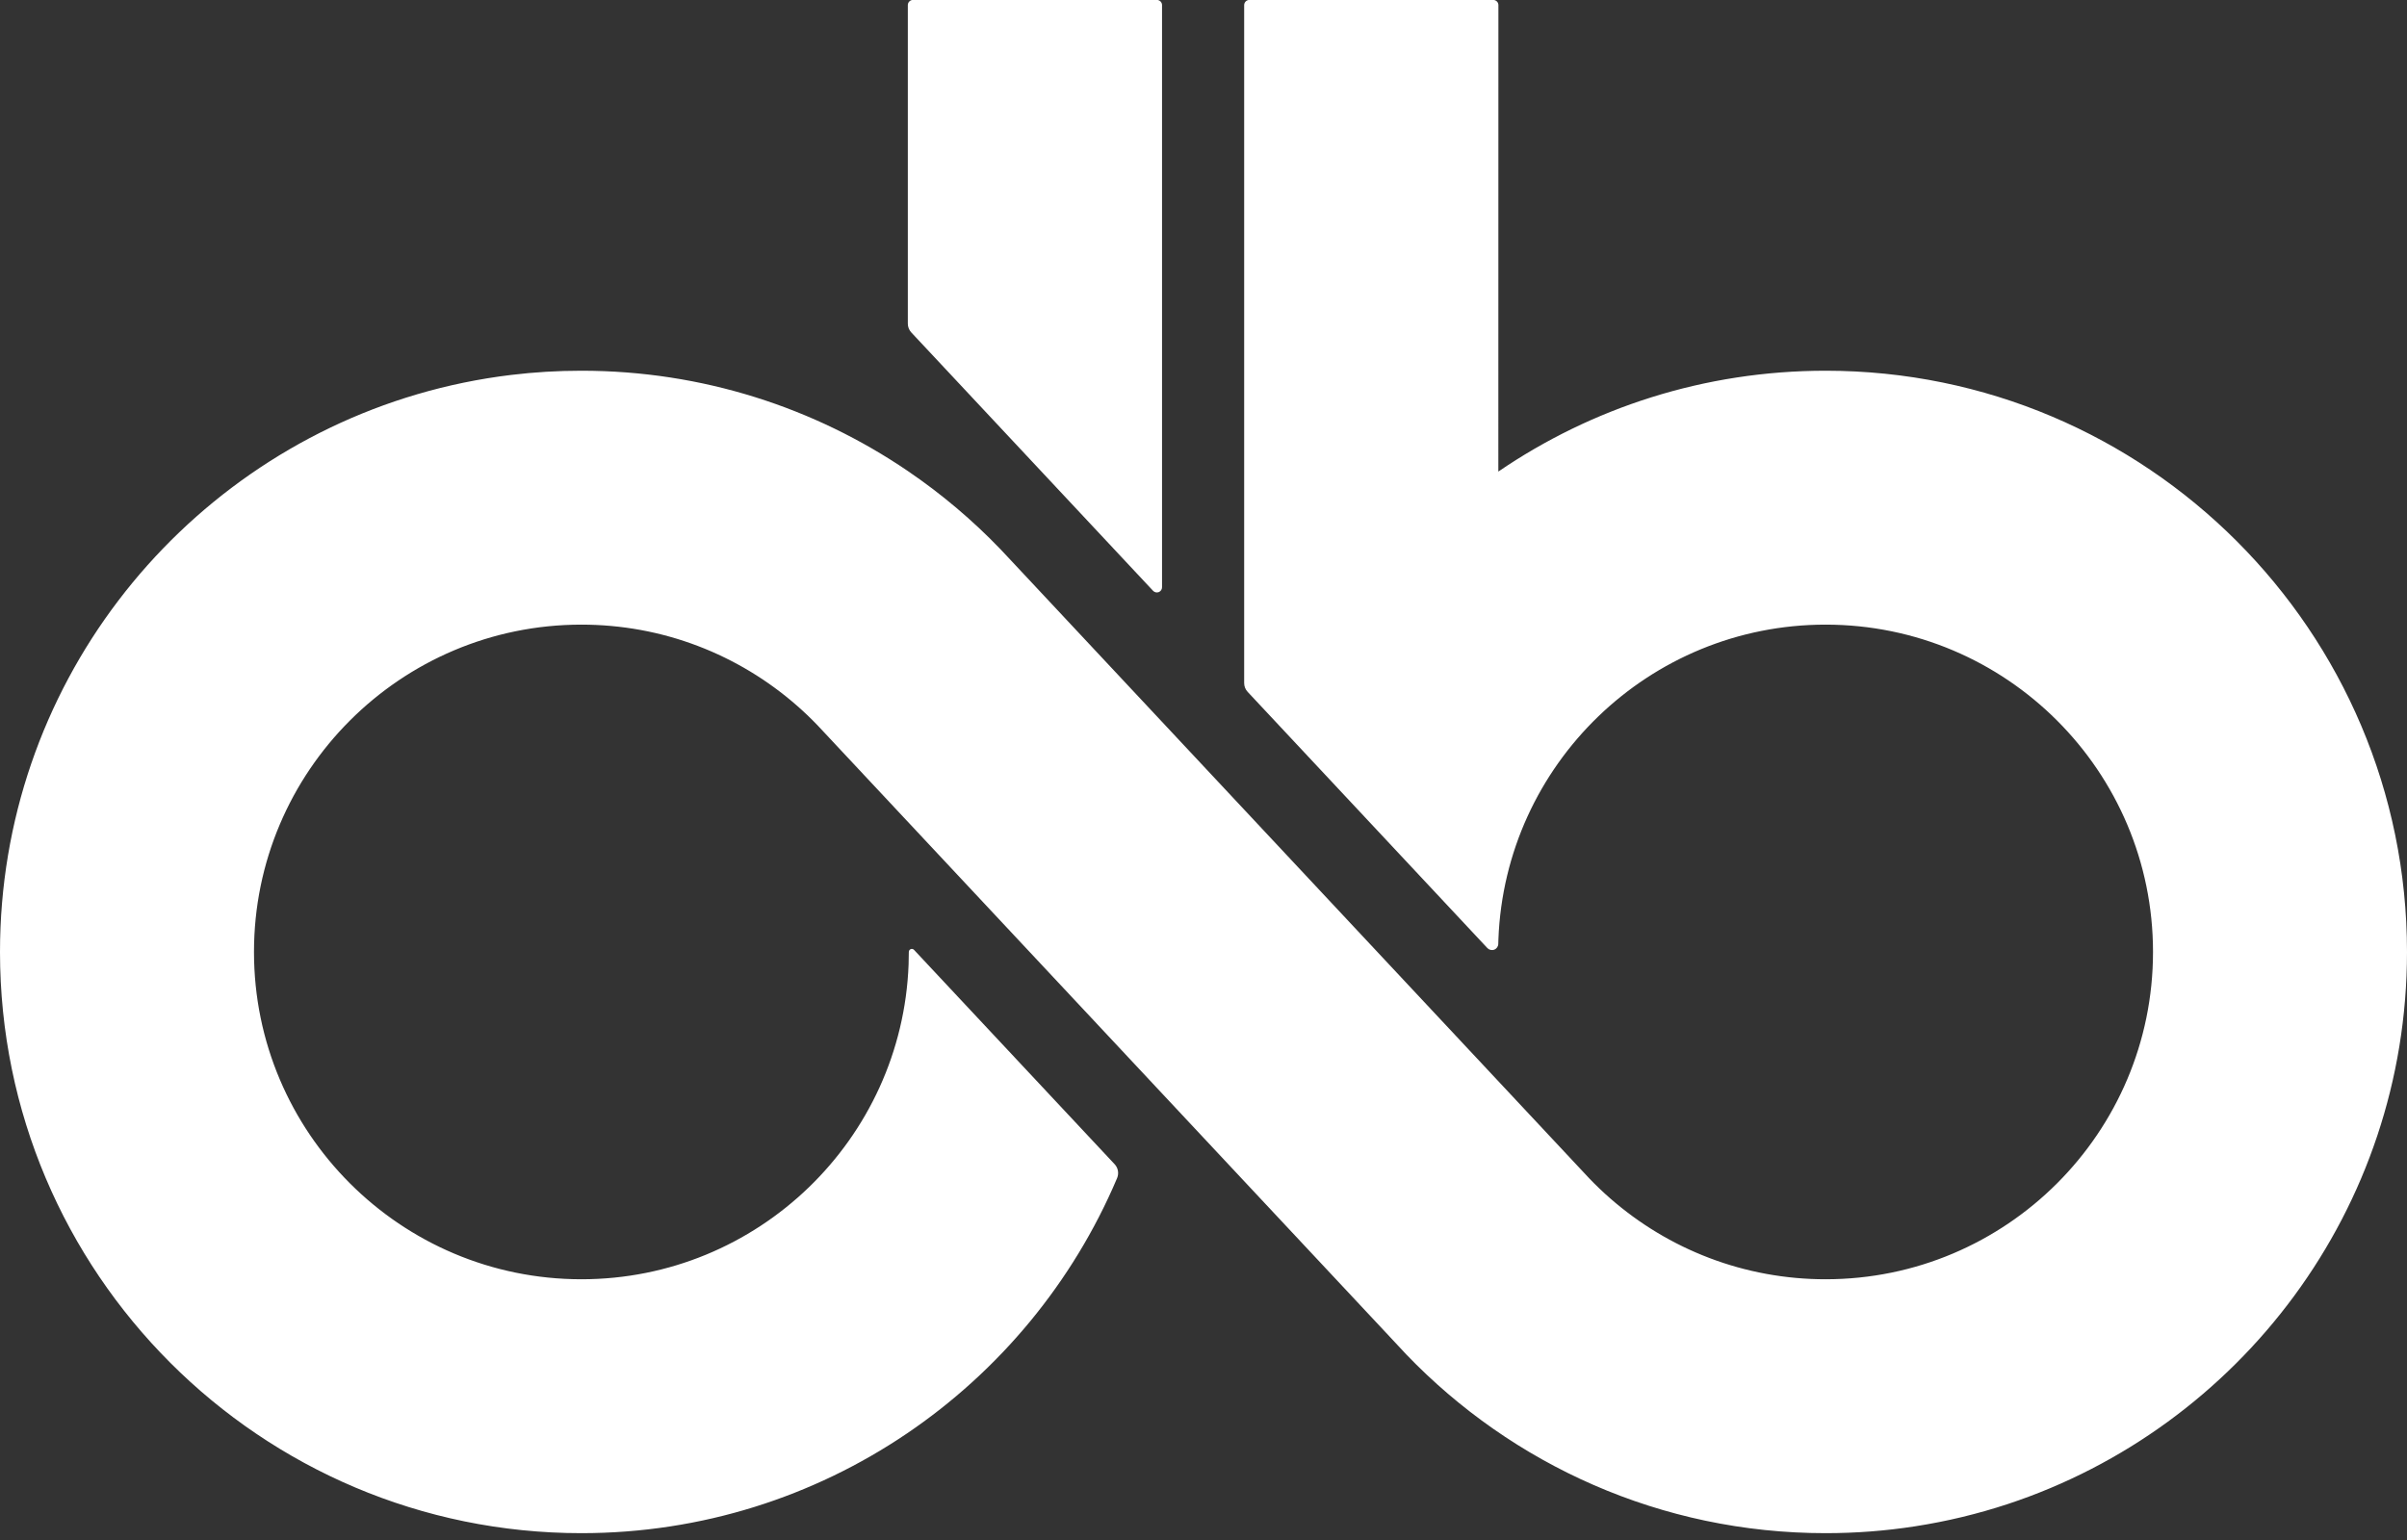  <svg
        xmlns="http://www.w3.org/2000/svg"
        width="75"
        height="48"
        viewBox="0 0 75 48"
        fill="none"
      >
        <rect x="0" y="0" width="75" height="48" fill="#333333" stroke="none"/>
        <g clip-path="url(#clip0_1_700)">
          <path
            fill-rule="evenodd"
            clip-rule="evenodd"
            d="M25.473 22.606C23.815 20.88 21.557 19.735 19.035 19.51C18.733 19.483 18.426 19.469 18.116 19.469C12.486 19.469 7.914 24.04 7.914 29.671C7.914 35.302 12.486 39.873 18.116 39.873C23.616 39.873 28.105 35.512 28.311 30.062C28.316 29.932 28.318 29.802 28.318 29.671C28.318 29.632 28.342 29.598 28.378 29.583C28.414 29.569 28.455 29.578 28.481 29.607C29.392 30.581 33.789 35.281 34.731 36.287C34.84 36.403 34.87 36.573 34.808 36.72C32.056 43.221 25.615 47.787 18.116 47.787C8.118 47.787 0 39.67 0 29.671C0 21.448 5.49 14.498 13.001 12.288C13.947 12.01 14.925 11.807 15.927 11.686C16.645 11.599 17.375 11.555 18.116 11.555C21.885 11.555 25.386 12.708 28.287 14.681C29.335 15.394 30.305 16.214 31.18 17.125C31.292 17.241 31.402 17.358 31.51 17.477L49.527 36.736C51.185 38.462 53.443 39.606 55.965 39.832C56.267 39.859 56.574 39.873 56.884 39.873C62.514 39.873 67.086 35.302 67.086 29.671C67.086 24.04 62.514 19.469 56.884 19.469C51.384 19.469 46.895 23.83 46.689 29.28C46.687 29.325 46.686 29.371 46.685 29.417V29.417C46.685 29.497 46.636 29.57 46.561 29.599C46.486 29.628 46.401 29.609 46.346 29.551C44.999 28.111 40.092 22.865 40.092 22.865C40.092 22.865 39.193 21.905 38.877 21.566C38.806 21.491 38.767 21.392 38.767 21.29C38.767 19.436 38.767 2.024 38.767 0.159C38.767 0.116 38.785 0.075 38.815 0.045C38.845 0.015 38.886 -0.002 38.929 -0.002C39.951 -0.002 45.505 -0.002 46.528 -0.002C46.57 -0.002 46.611 0.015 46.642 0.045C46.672 0.075 46.689 0.116 46.689 0.159C46.689 1.759 46.687 14.698 46.687 14.698L46.689 14.697C49.594 12.714 53.105 11.555 56.884 11.555C66.882 11.555 75 19.672 75 29.671C75 37.688 69.781 44.496 62.558 46.88C61.625 47.187 60.659 47.421 59.666 47.574C58.759 47.715 57.83 47.787 56.884 47.787C51.753 47.787 47.117 45.649 43.819 42.217C43.708 42.101 43.598 41.983 43.49 41.864L25.473 22.606ZM28.396 10.363C28.326 10.288 28.287 10.189 28.287 10.087V0.159C28.287 0.116 28.304 0.075 28.334 0.045C28.364 0.015 28.405 -0.002 28.448 -0.002C29.47 -0.002 35.025 -0.002 36.047 -0.002C36.09 -0.002 36.131 0.015 36.161 0.045C36.191 0.075 36.208 0.116 36.208 0.159C36.208 1.818 36.208 15.729 36.208 18.305C36.208 18.371 36.168 18.431 36.106 18.455C36.044 18.479 35.974 18.463 35.929 18.415C34.632 17.029 29.232 11.257 28.396 10.363Z"
            fill="white"
          />
        </g>
        <defs>
          <clipPath id="clip0_1_700">
            <rect
              width="75"
              height="47.845"
              fill="white"
              transform="translate(0 -0.002)"
            />
          </clipPath>
        </defs>
      </svg>